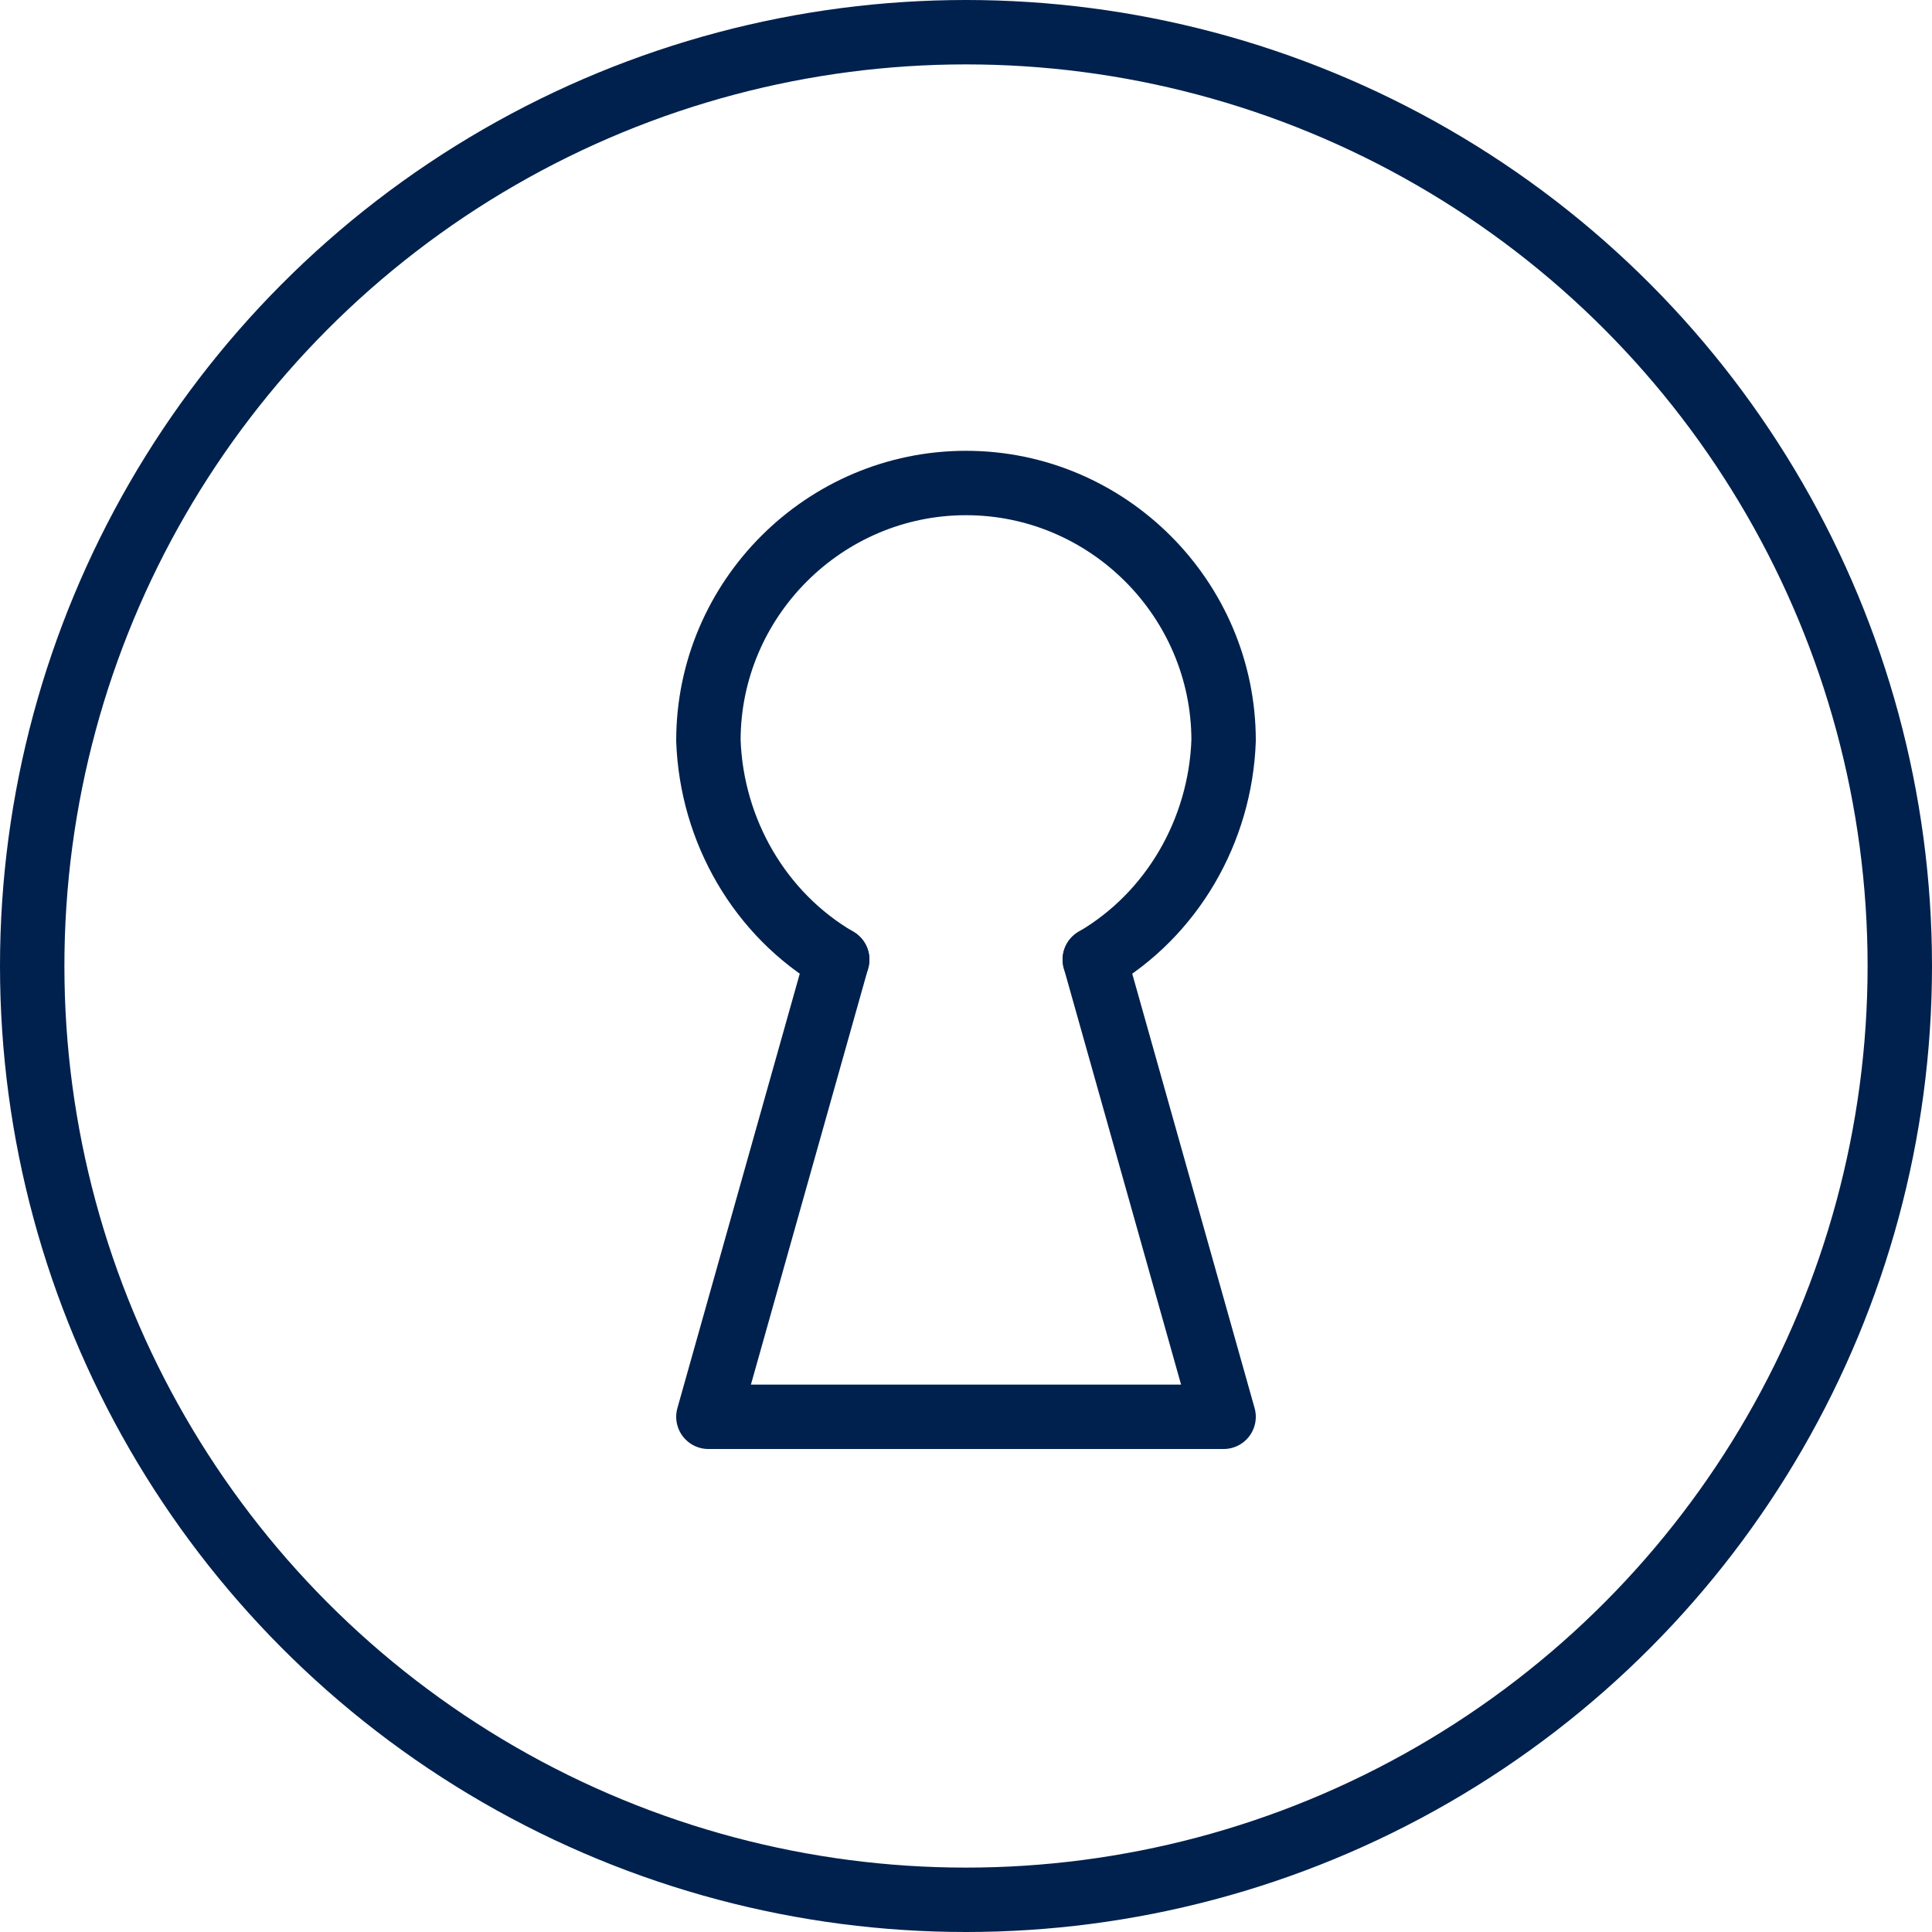 <?xml version="1.0" encoding="utf-8"?>
<!-- Generator: Adobe Illustrator 27.0.1, SVG Export Plug-In . SVG Version: 6.00 Build 0)  -->
<svg version="1.1" id="Layer_1" xmlns="http://www.w3.org/2000/svg" xmlns:xlink="http://www.w3.org/1999/xlink" x="0px" y="0px"
	 viewBox="0 0 60 60" style="enable-background:new 0 0 60 60;" xml:space="preserve">
<style type="text/css">
	.st0{fill:none;stroke:#00214D;stroke-width:2;stroke-linecap:round;stroke-linejoin:round;}
</style>
<g id="Group_17984" transform="translate(2381 4934)">
	<path id="Path_37682" class="st0" d="M-2355-4904.2l-4,14.2h16l-4-14.2"/>
	<circle id="Ellipse_2821" class="st0" cx="-2351" cy="-4904" r="29"/>
	<path id="Path_37683" class="st0" d="M-2347-4904.2c2.4-1.4,3.9-4,4-6.8c0-4.4-3.6-8-8-8s-8,3.6-8,8c0.1,2.8,1.6,5.4,4,6.8"/>
</g>
</svg>
